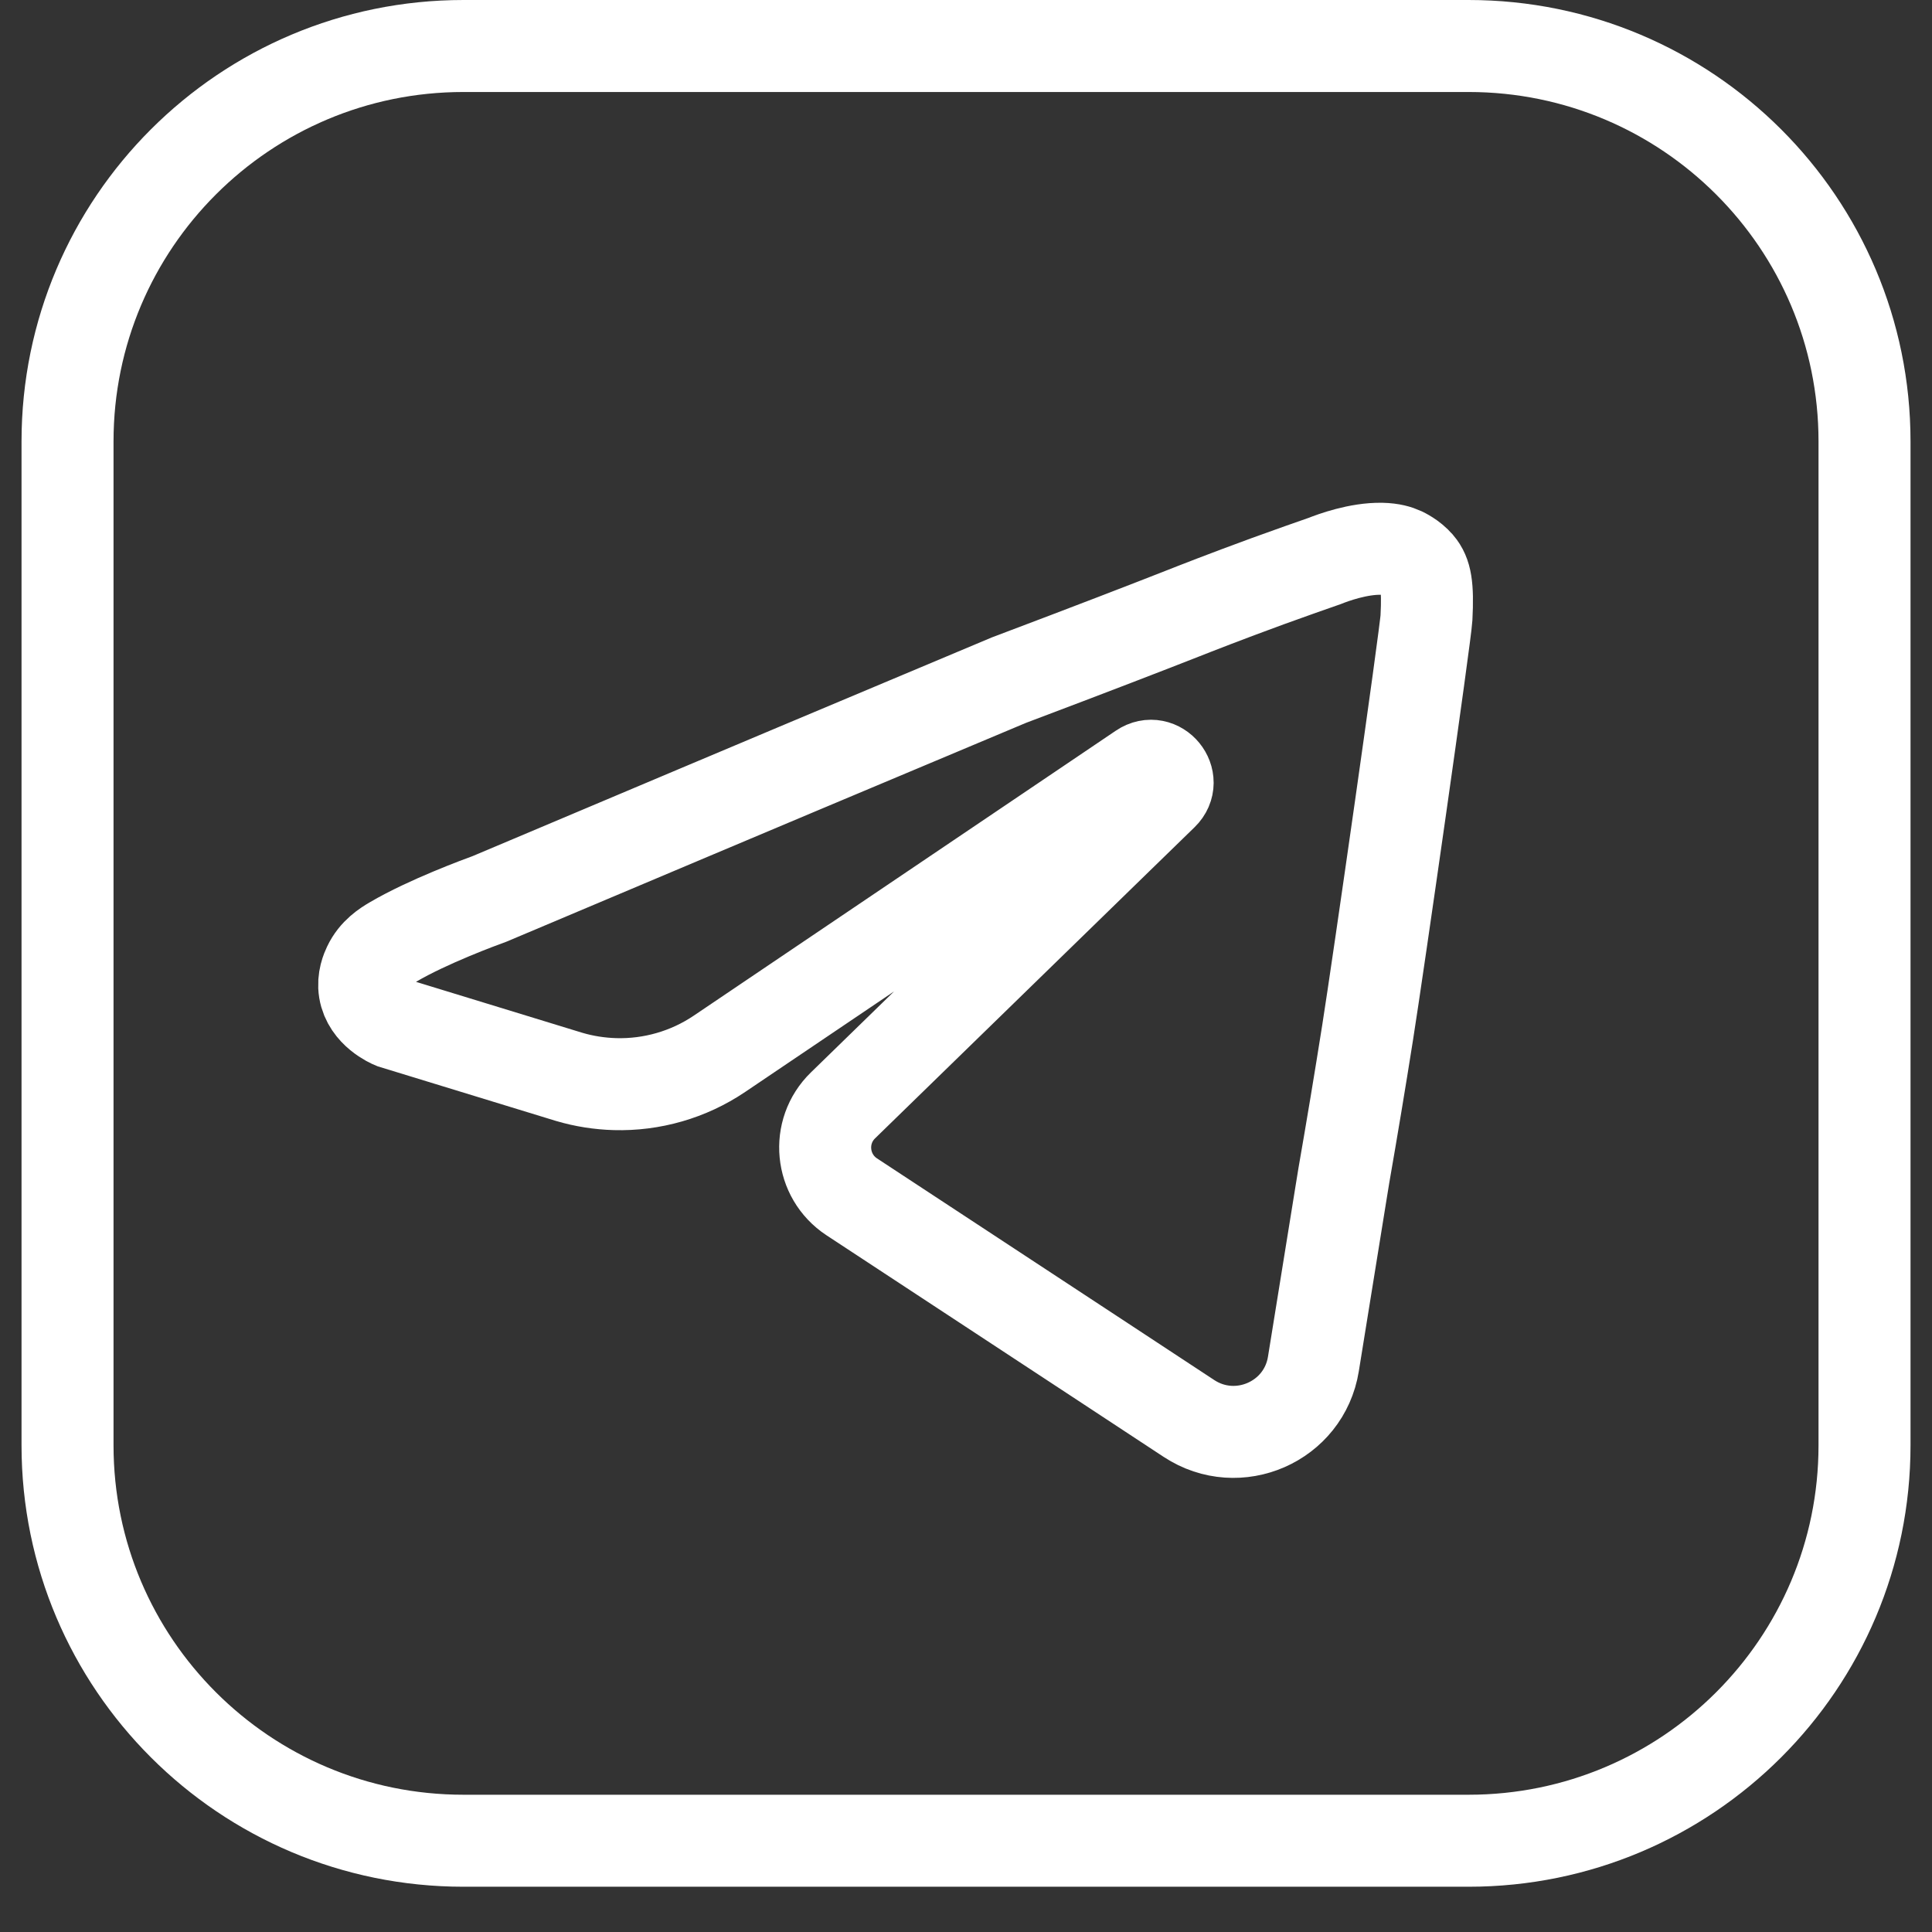 <svg width="42" height="42" viewBox="0 0 42 42" fill="none" xmlns="http://www.w3.org/2000/svg">
<rect x="0" y="0" width="42" height="42" fill="#333333" stroke="none"/>
<path d="M31.926 1H10.075C5.322 1 1.468 4.849 1.468 9.596V31.42C1.468 36.167 5.322 40.016 10.075 40.016H31.926C36.68 40.016 40.533 36.167 40.533 31.42V9.596C40.533 4.849 36.68 1 31.926 1Z" stroke="white" stroke-width="2" stroke-miterlimit="10"/>
<path d="M30.831 12.283C30.692 12.117 30.496 12.028 30.478 12.019C30.387 11.978 30.255 11.935 30.036 11.93C29.528 11.92 28.976 12.124 28.798 12.195C28.516 12.293 28.085 12.444 27.559 12.635C26.637 12.972 25.959 13.239 25.703 13.34C24.965 13.63 23.795 14.083 21.932 14.786L17.321 16.724C17.321 16.724 13.636 18.276 10.645 19.54C10.442 19.614 9.304 20.032 8.546 20.477C8.39 20.568 8.15 20.719 8.015 21.005C7.98 21.079 7.886 21.285 7.927 21.533C8.005 22.007 8.504 22.221 8.546 22.238C9.821 22.628 11.096 23.019 12.373 23.41C12.7 23.507 13.034 23.558 13.369 23.568C14.168 23.59 14.964 23.365 15.64 22.909L23.732 17.446L24.817 16.713C25.181 16.467 25.585 16.962 25.271 17.267L24.27 18.241L18.326 24.03C17.739 24.601 17.832 25.567 18.516 26.018L23.861 29.53L25.848 30.837C26.914 31.537 28.35 30.909 28.552 29.652L29.144 25.987L29.214 25.556C29.392 24.534 29.565 23.498 29.731 22.446C29.957 21.023 30.991 13.797 31.01 13.431C31.046 12.732 30.995 12.478 30.834 12.286L30.831 12.283Z" stroke="white" stroke-width="2" stroke-miterlimit="10"/>
</svg>
